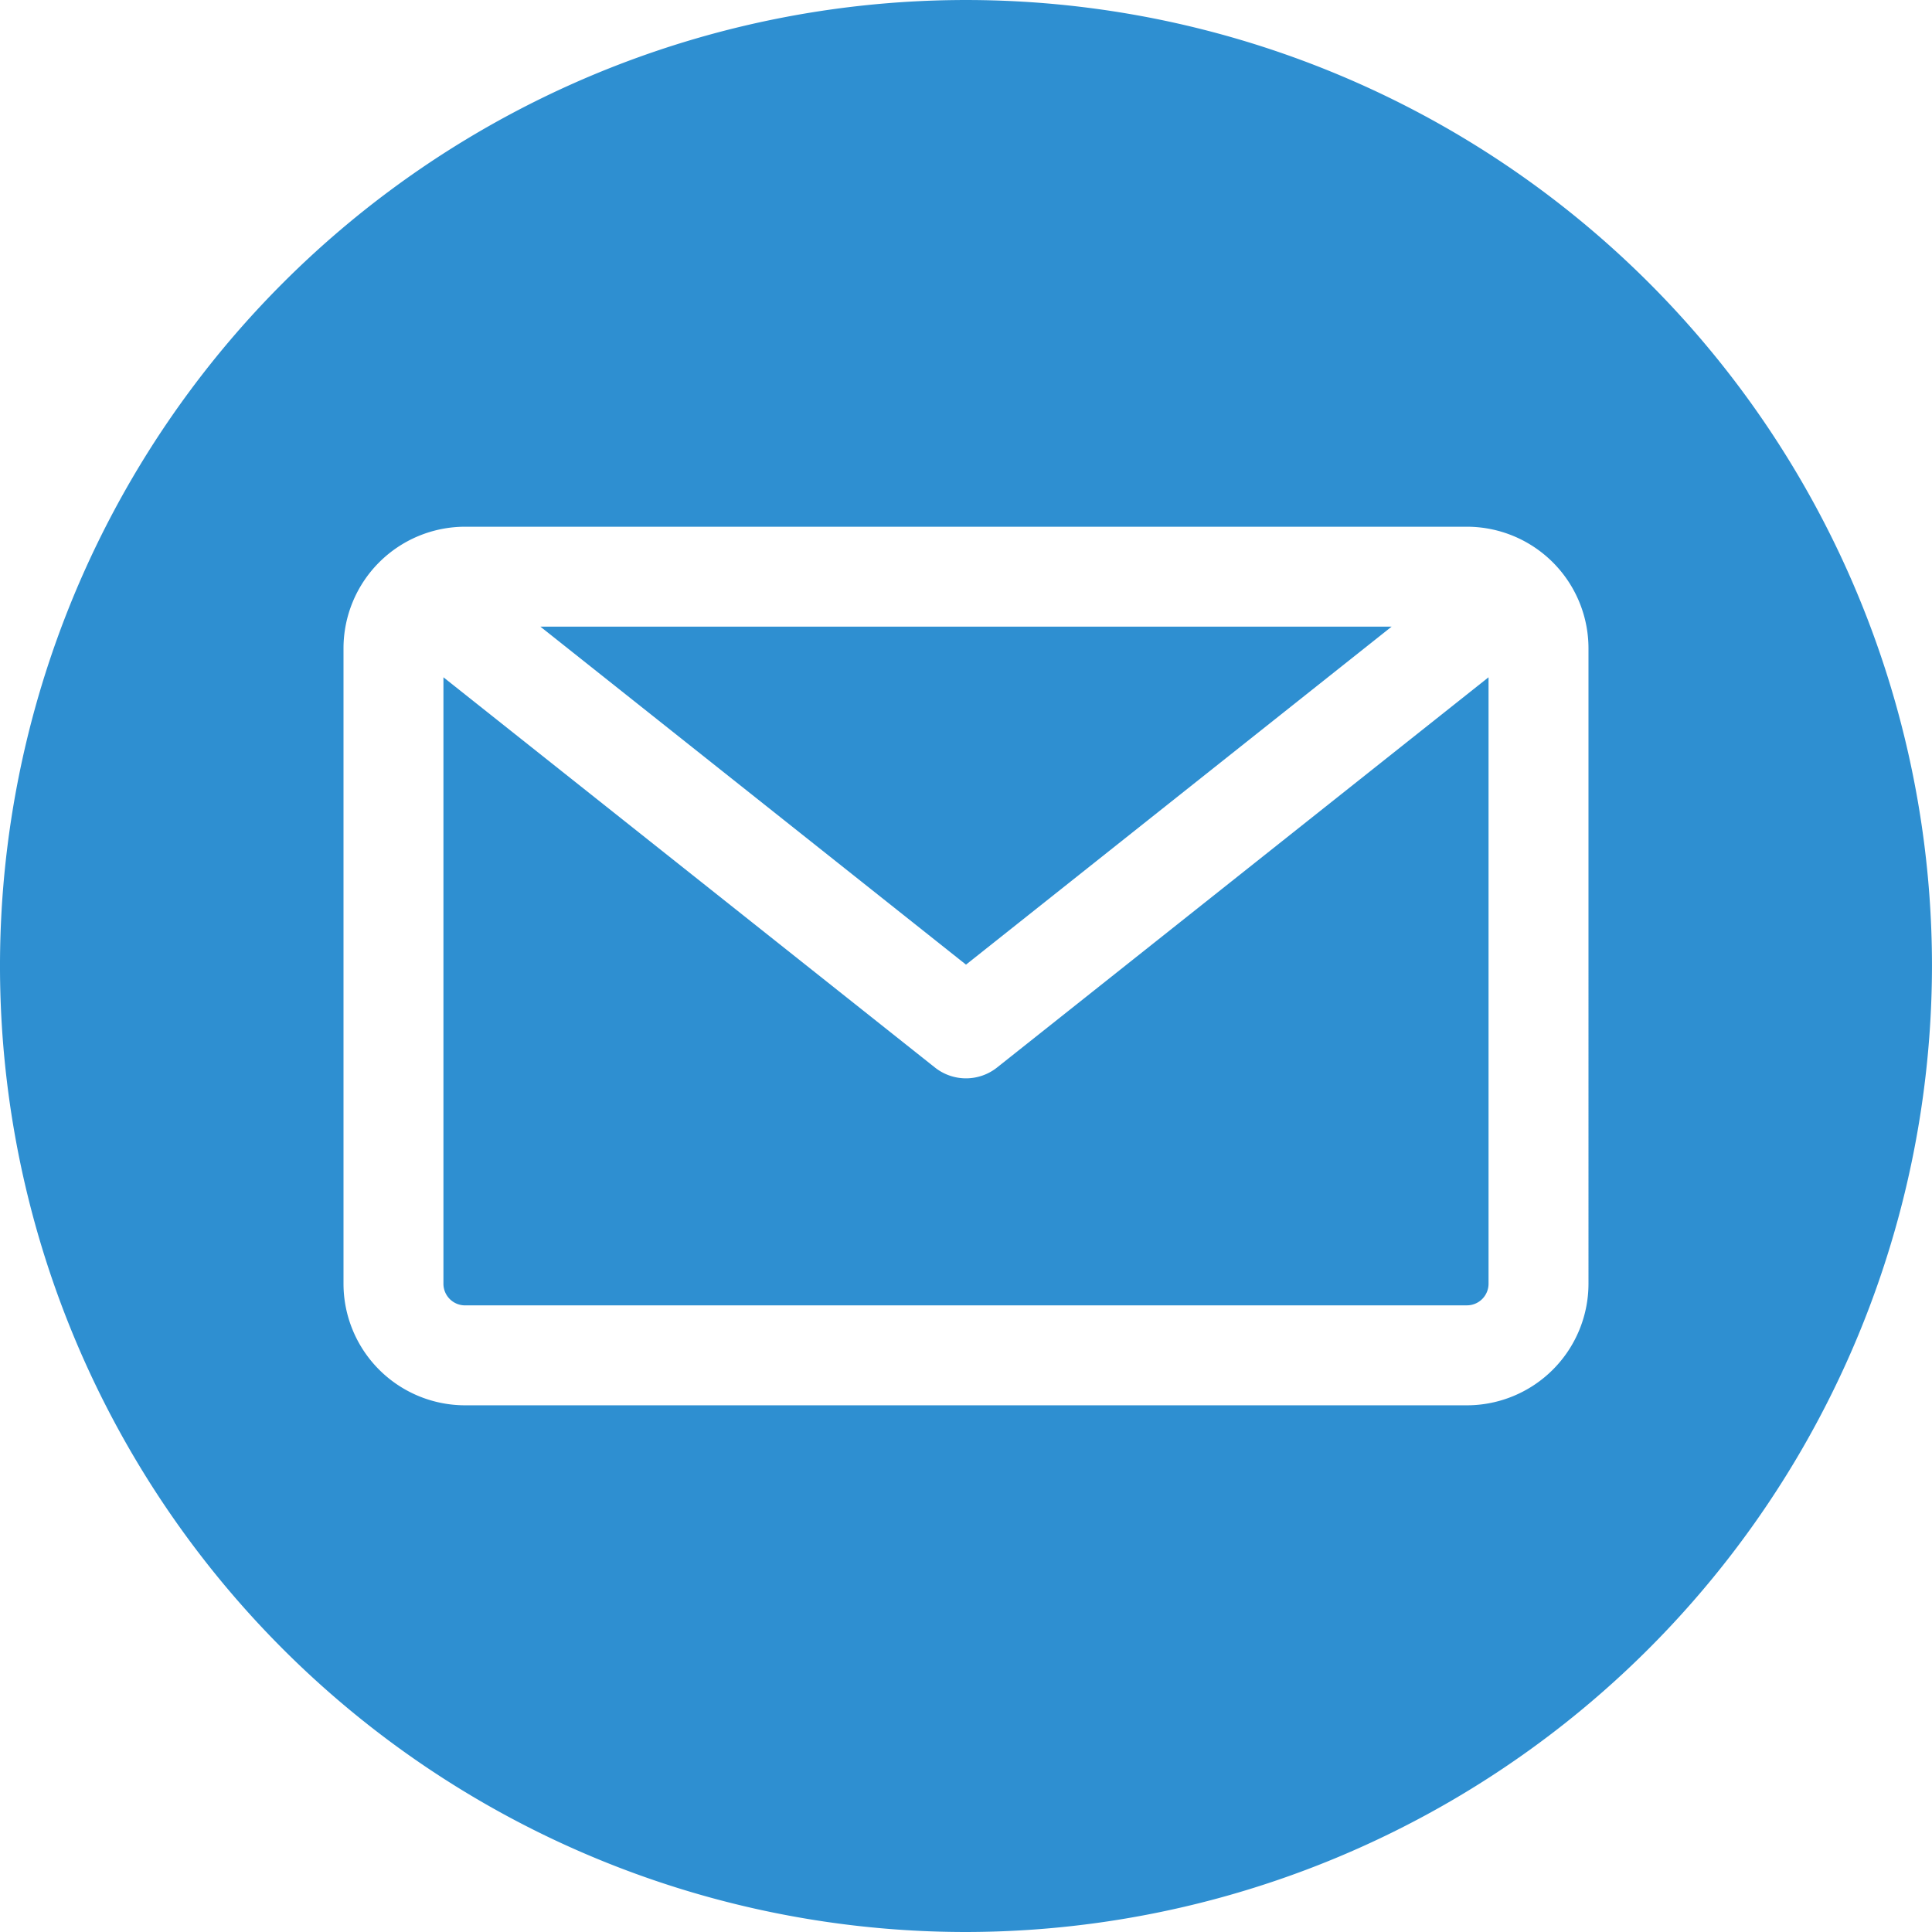 <svg xmlns="http://www.w3.org/2000/svg" width="111.667" height="111.667" viewBox="0 0 111.667 111.667">
  <path id="email" d="M55.833,111.667a55.833,55.833,0,1,1,55.833-55.833A55.9,55.9,0,0,1,55.833,111.667ZM84.788,75.447A1.25,1.25,0,0,0,86.036,74.2V39.146L57.629,61.7a2.887,2.887,0,0,1-3.592,0L25.63,39.146V74.2a1.25,1.25,0,0,0,1.249,1.249ZM80.434,36.219l-24.6,19.536-24.6-19.536Zm11.378,1.249V74.2a7.033,7.033,0,0,1-7.025,7.025H26.879A7.032,7.032,0,0,1,19.854,74.2V37.468a7.032,7.032,0,0,1,7.024-7.024H84.788A7.032,7.032,0,0,1,91.812,37.468Z" fill="#2e8fd1" fill-rule="evenodd"/>
</svg>
